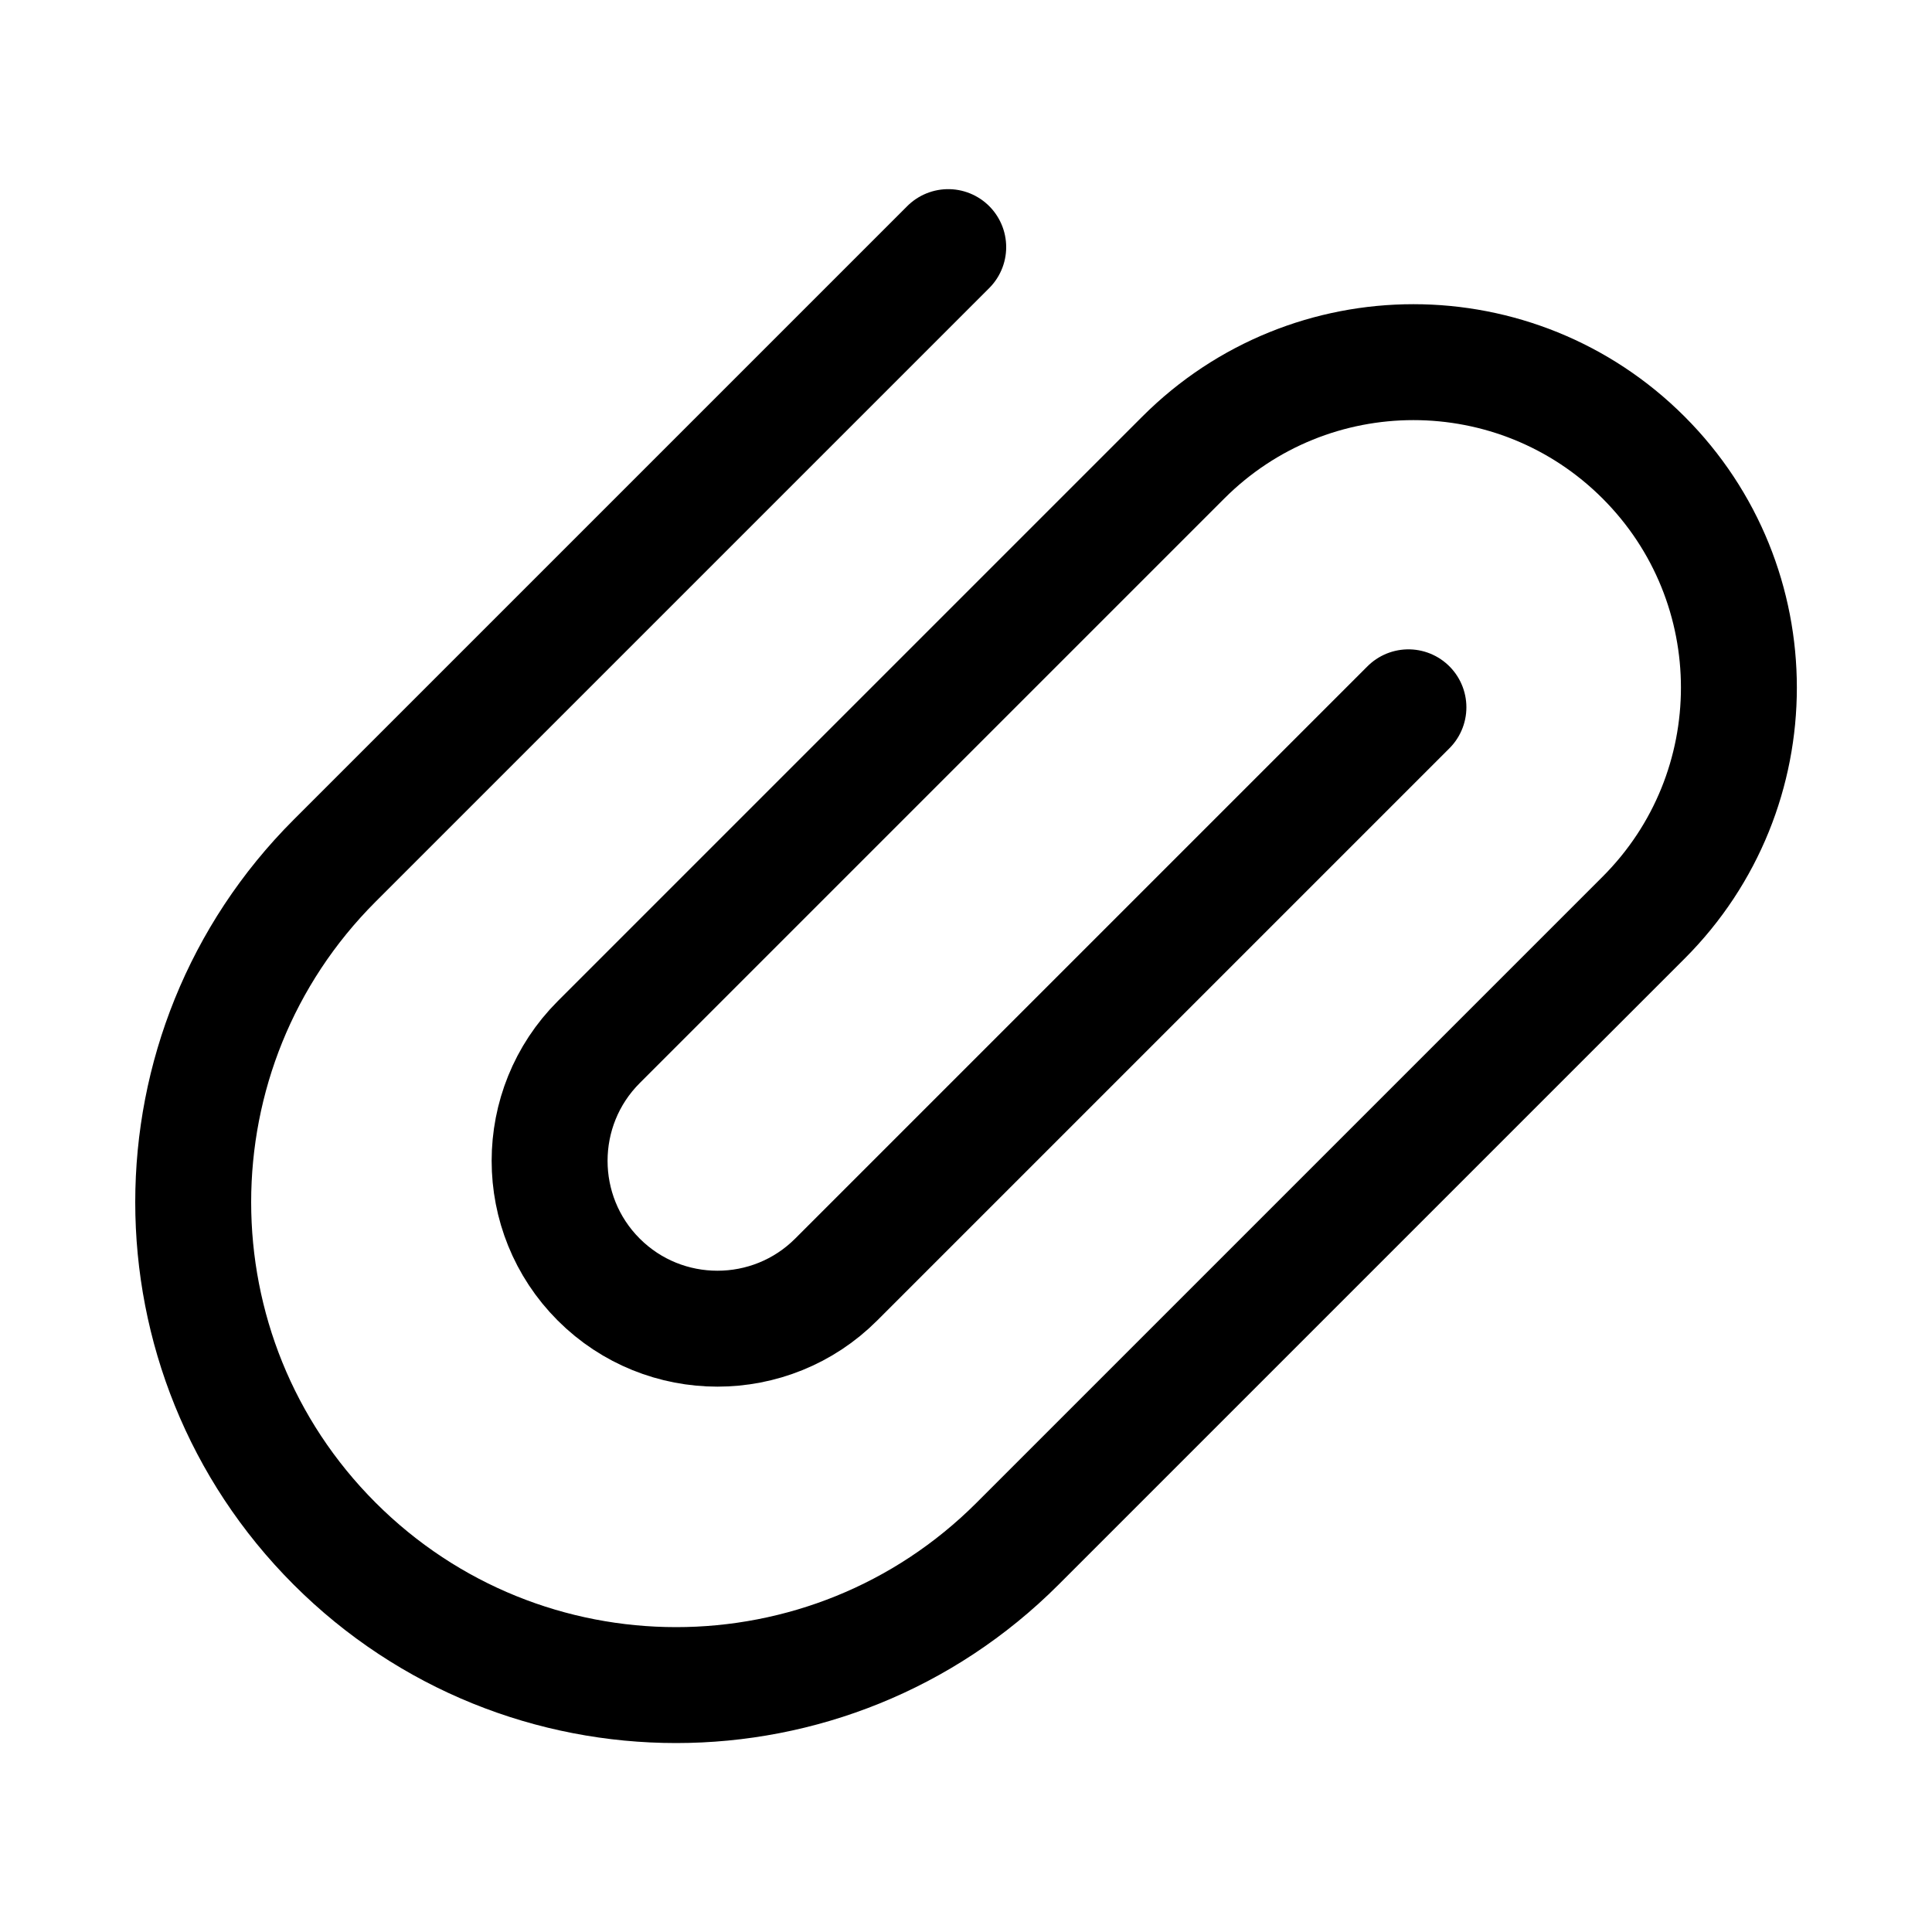 <?xml version="1.0" encoding="UTF-8"?>
<svg id="Layer_1" data-name="Layer 1" xmlns="http://www.w3.org/2000/svg" version="1.1" viewBox="0 0 100 100">
  <defs>
    <style>
      .cls-1 {
        fill: none;
        stroke: #000;
        stroke-linecap: round;
        stroke-linejoin: round;
        stroke-width: 6px;
      }
    </style>
  </defs>
  <path class="cls-1" d="M72.9,36.61l-29.62,29.62c-3.39,3.39-8.9,3.39-12.29,0h0c-3.39-3.39-3.39-8.9,0-12.29l30.26-30.26c6.58-6.58,17.24-6.58,23.82,0h0c6.58,6.58,6.58,17.24,0,23.82l-32.4,32.4c-9.76,9.76-25.59,9.76-35.35,0h0c-9.76-9.76-9.76-25.59,0-35.35l31.76-31.76"/>
</svg>